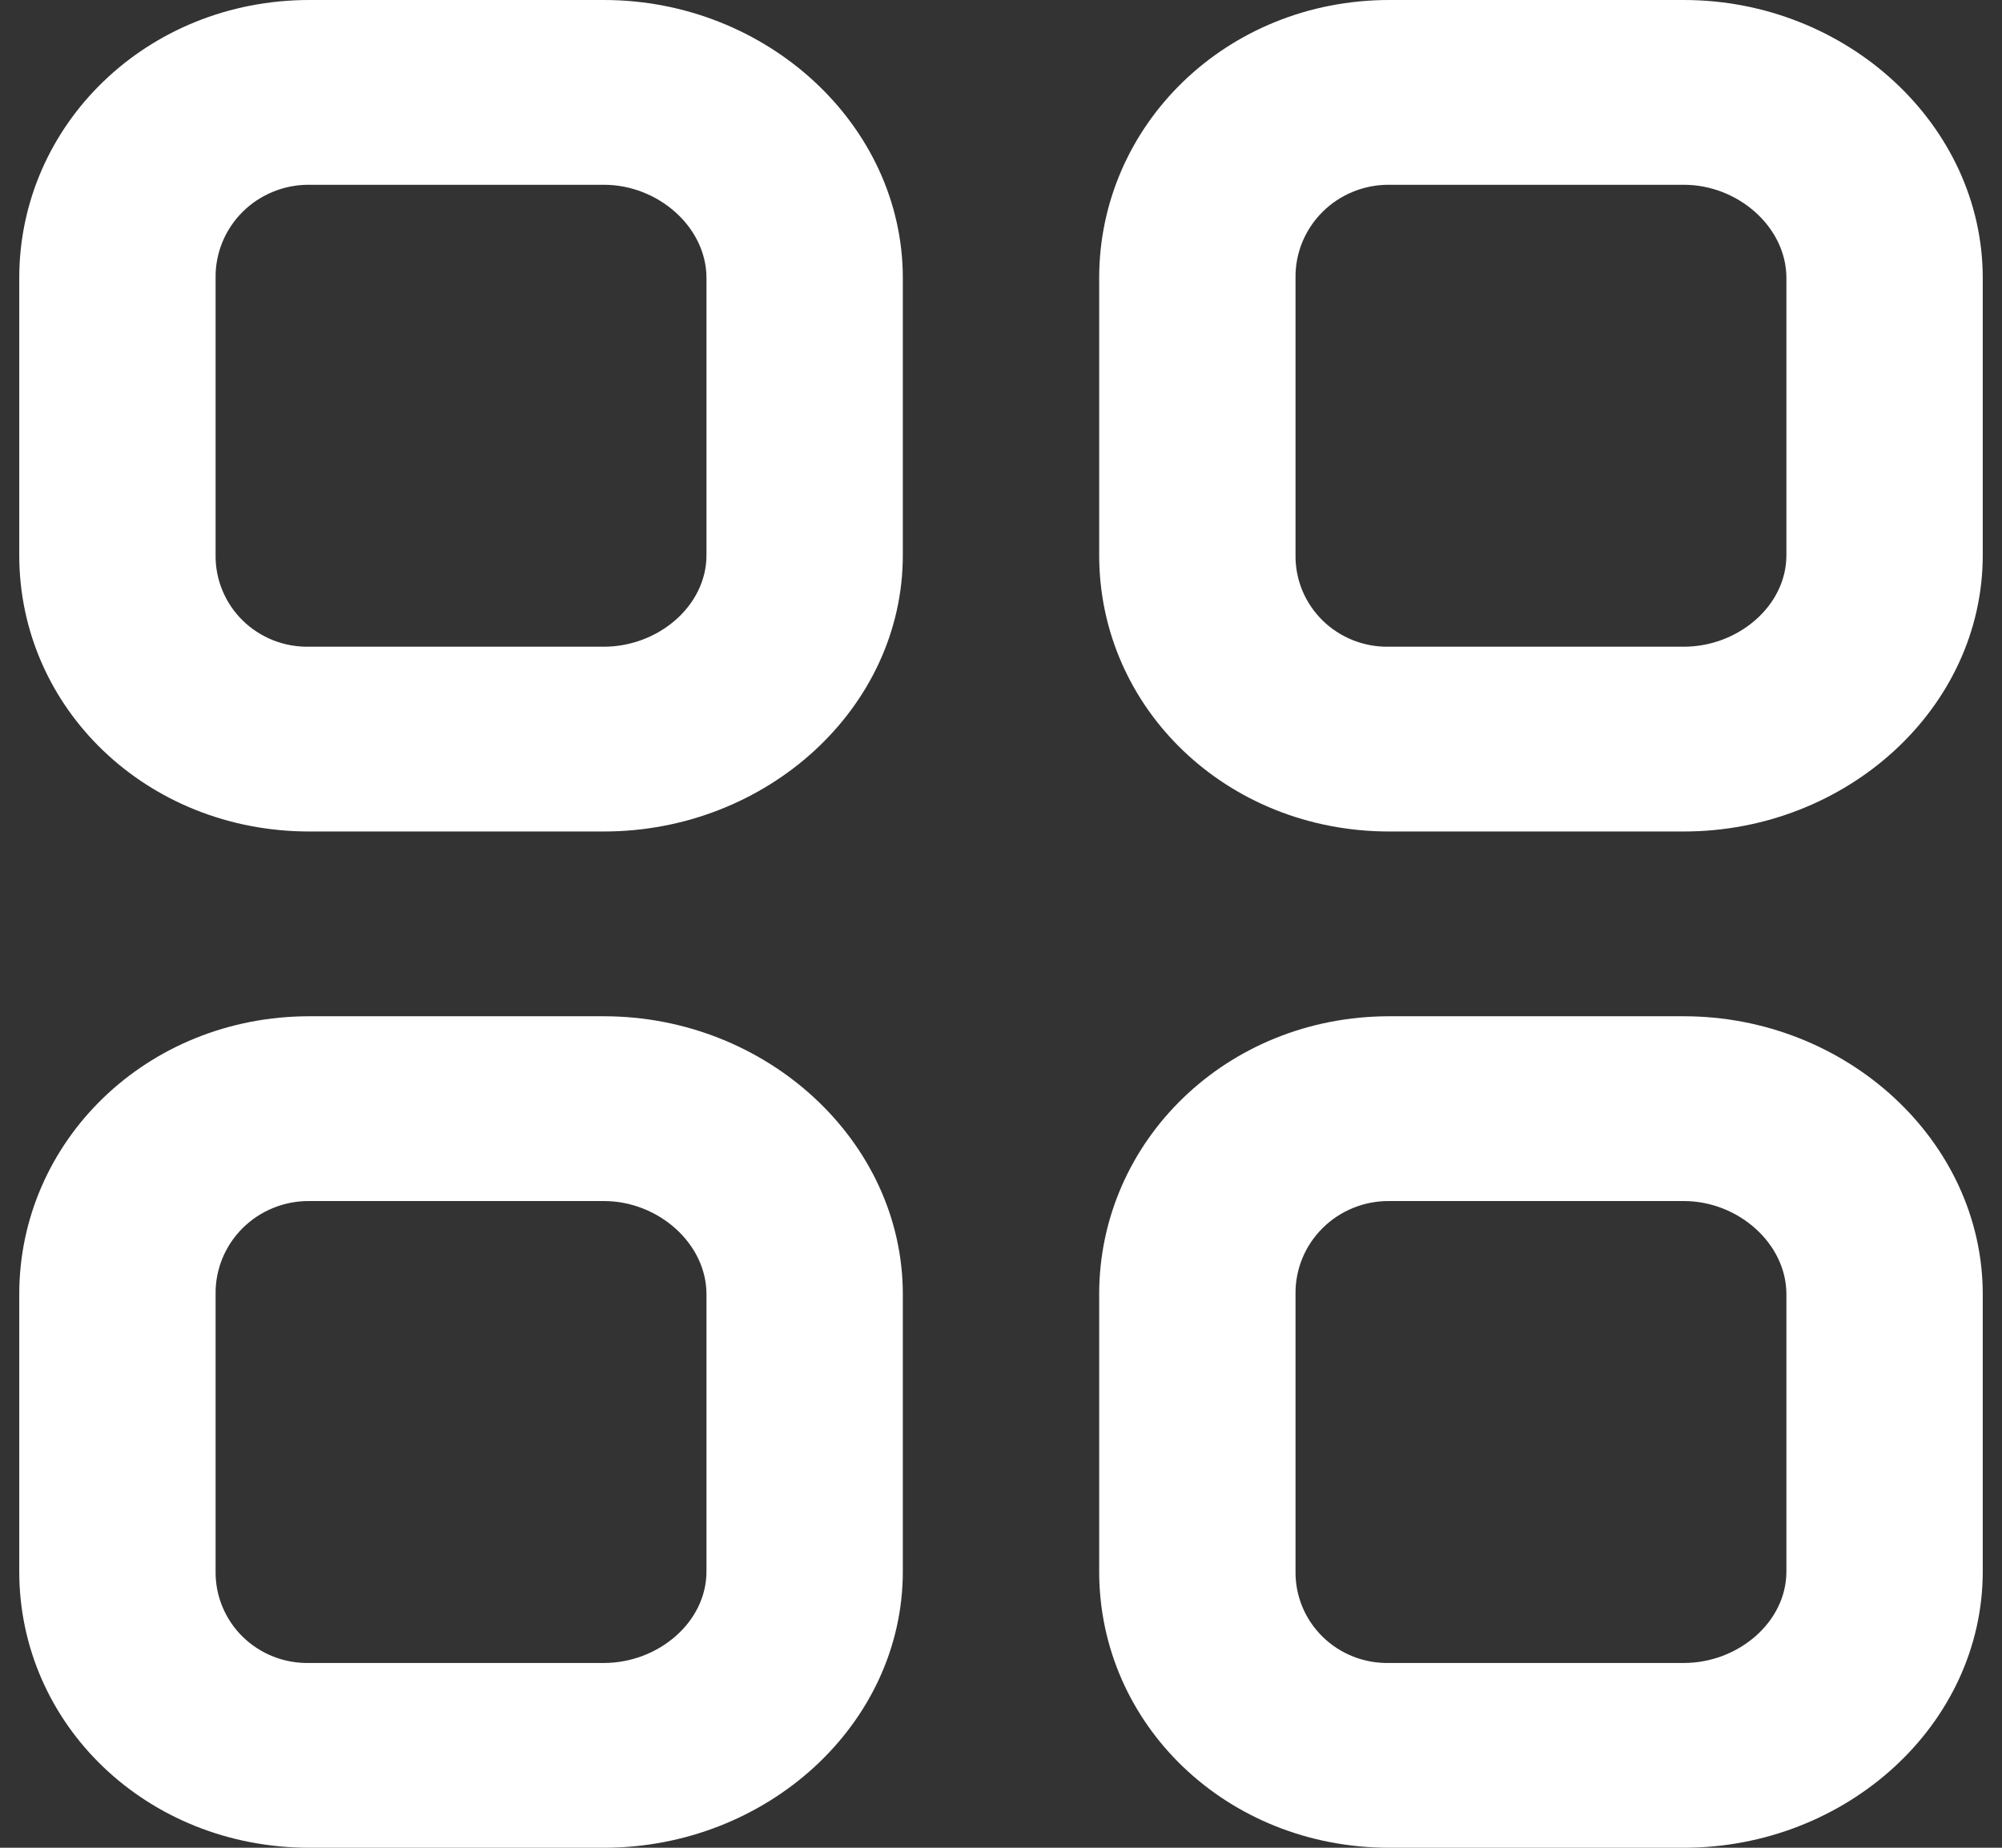 <svg width="52" height="48" viewBox="0 0 52 48" fill="none" xmlns="http://www.w3.org/2000/svg">
<rect x="0" y="0" width="52" height="48" fill="#333333" stroke="none"/>
<g clip-path="url(#clip0_17_285)">
<path fill-rule="evenodd" clip-rule="evenodd" d="M46.4 40.822C46.4 42.144 45.142 43.2 43.736 43.2H36.086C35.766 43.207 35.449 43.151 35.152 43.035C34.855 42.918 34.584 42.744 34.357 42.522C34.13 42.3 33.95 42.035 33.828 41.743C33.707 41.451 33.646 41.137 33.65 40.822V33.622C33.645 33.303 33.705 32.988 33.825 32.693C33.946 32.398 34.125 32.129 34.352 31.904C34.579 31.678 34.849 31.5 35.147 31.379C35.445 31.258 35.764 31.197 36.086 31.2H43.736C45.144 31.2 46.4 32.299 46.4 33.622V40.822ZM43.736 26.4H36.086C31.86 26.4 28.55 29.645 28.55 33.622V40.822C28.55 44.798 31.86 48 36.086 48H43.736C47.962 48 51.5 44.798 51.5 40.822V33.622C51.5 29.645 47.962 26.4 43.736 26.4ZM18.35 40.822C18.35 42.144 17.092 43.2 15.686 43.2H8.036C7.716 43.207 7.399 43.151 7.102 43.035C6.805 42.918 6.534 42.744 6.307 42.522C6.08 42.3 5.9 42.035 5.779 41.743C5.657 41.451 5.596 41.137 5.6 40.822V33.622C5.595 33.303 5.655 32.988 5.775 32.693C5.896 32.398 6.075 32.129 6.302 31.904C6.529 31.678 6.799 31.5 7.097 31.379C7.395 31.258 7.714 31.197 8.036 31.2H15.686C17.094 31.2 18.35 32.299 18.35 33.622V40.822ZM15.686 26.4H8.036C3.81 26.4 0.5 29.645 0.5 33.622V40.822C0.5 44.798 3.81 48 8.036 48H15.686C19.912 48 23.45 44.798 23.45 40.822V33.622C23.45 29.645 19.912 26.4 15.686 26.4ZM46.4 14.422C46.4 15.744 45.142 16.8 43.736 16.8H36.086C35.766 16.807 35.449 16.751 35.152 16.635C34.855 16.518 34.584 16.344 34.357 16.122C34.13 15.9 33.95 15.635 33.828 15.343C33.707 15.051 33.646 14.737 33.65 14.422V7.222C33.645 6.903 33.705 6.588 33.825 6.293C33.946 5.998 34.125 5.729 34.352 5.504C34.579 5.278 34.849 5.1 35.147 4.979C35.445 4.858 35.764 4.797 36.086 4.8H43.736C45.144 4.8 46.4 5.899 46.4 7.222V14.422ZM43.736 0H36.086C31.86 0 28.55 3.245 28.55 7.222V14.422C28.55 18.398 31.86 21.6 36.086 21.6H43.736C47.962 21.6 51.5 18.398 51.5 14.422V7.222C51.5 3.245 47.962 0 43.736 0ZM18.35 14.422C18.35 15.744 17.092 16.8 15.686 16.8H8.036C7.716 16.807 7.399 16.751 7.102 16.635C6.805 16.518 6.534 16.344 6.307 16.122C6.08 15.9 5.9 15.635 5.779 15.343C5.657 15.051 5.596 14.737 5.6 14.422V7.222C5.595 6.903 5.655 6.588 5.775 6.293C5.896 5.998 6.075 5.729 6.302 5.504C6.529 5.278 6.799 5.1 7.097 4.979C7.395 4.858 7.714 4.797 8.036 4.8H15.686C17.094 4.8 18.35 5.899 18.35 7.222V14.422ZM15.686 0H8.036C3.81 0 0.5 3.245 0.5 7.222V14.422C0.5 18.398 3.81 21.6 8.036 21.6H15.686C19.912 21.6 23.45 18.398 23.45 14.422V7.222C23.45 3.245 19.912 0 15.686 0Z" fill="white"/>
</g>
<defs>
<clipPath id="clip0_17_285">
<rect width="51" height="48" fill="white" transform="translate(0.5)"/>
</clipPath>
</defs>
</svg>
